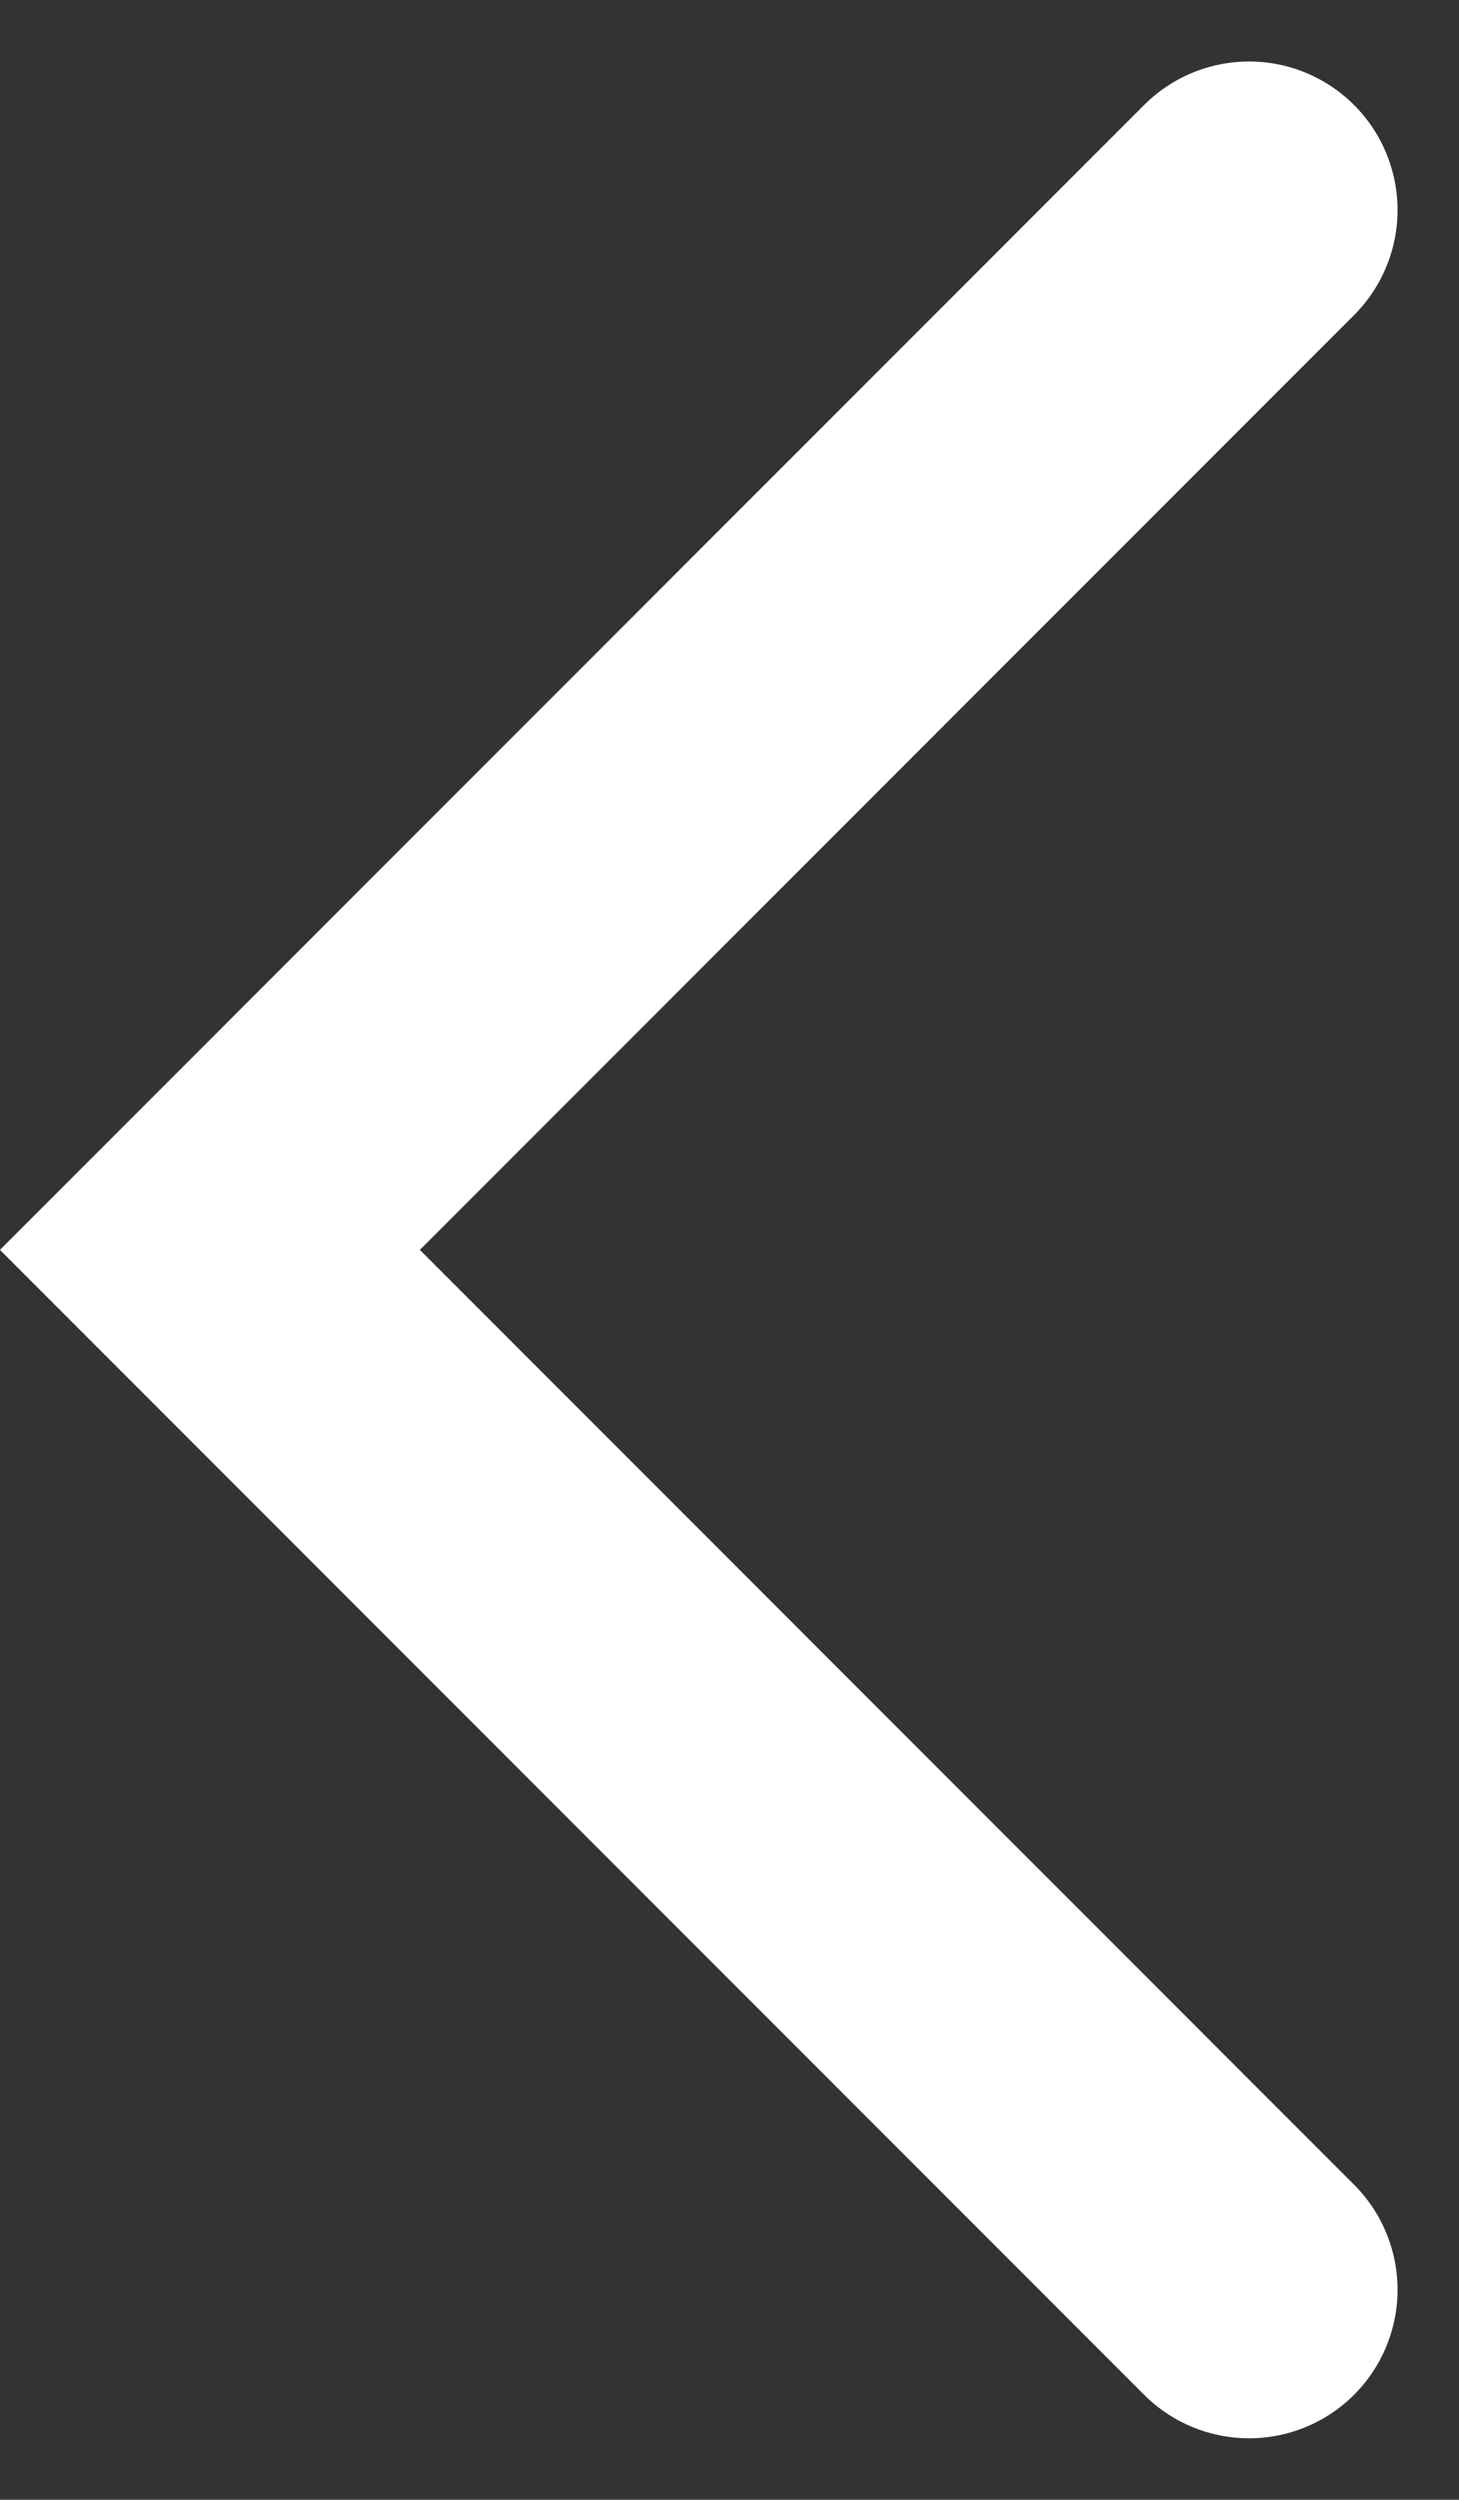 <svg xmlns="http://www.w3.org/2000/svg" width="9.828" height="16.828" viewBox="0 0 9.828 16.828"><rect x="0" y="0" width="9.828" height="16.828" fill="#333333" stroke="none"/><defs><style>.a{fill:none;stroke:#fff;stroke-linecap:round;stroke-miterlimit:10;stroke-width:2px;}</style></defs><g transform="translate(8.414 15.414) rotate(180)"><path class="a" d="M0,14,7,7,0,0"/></g></svg>